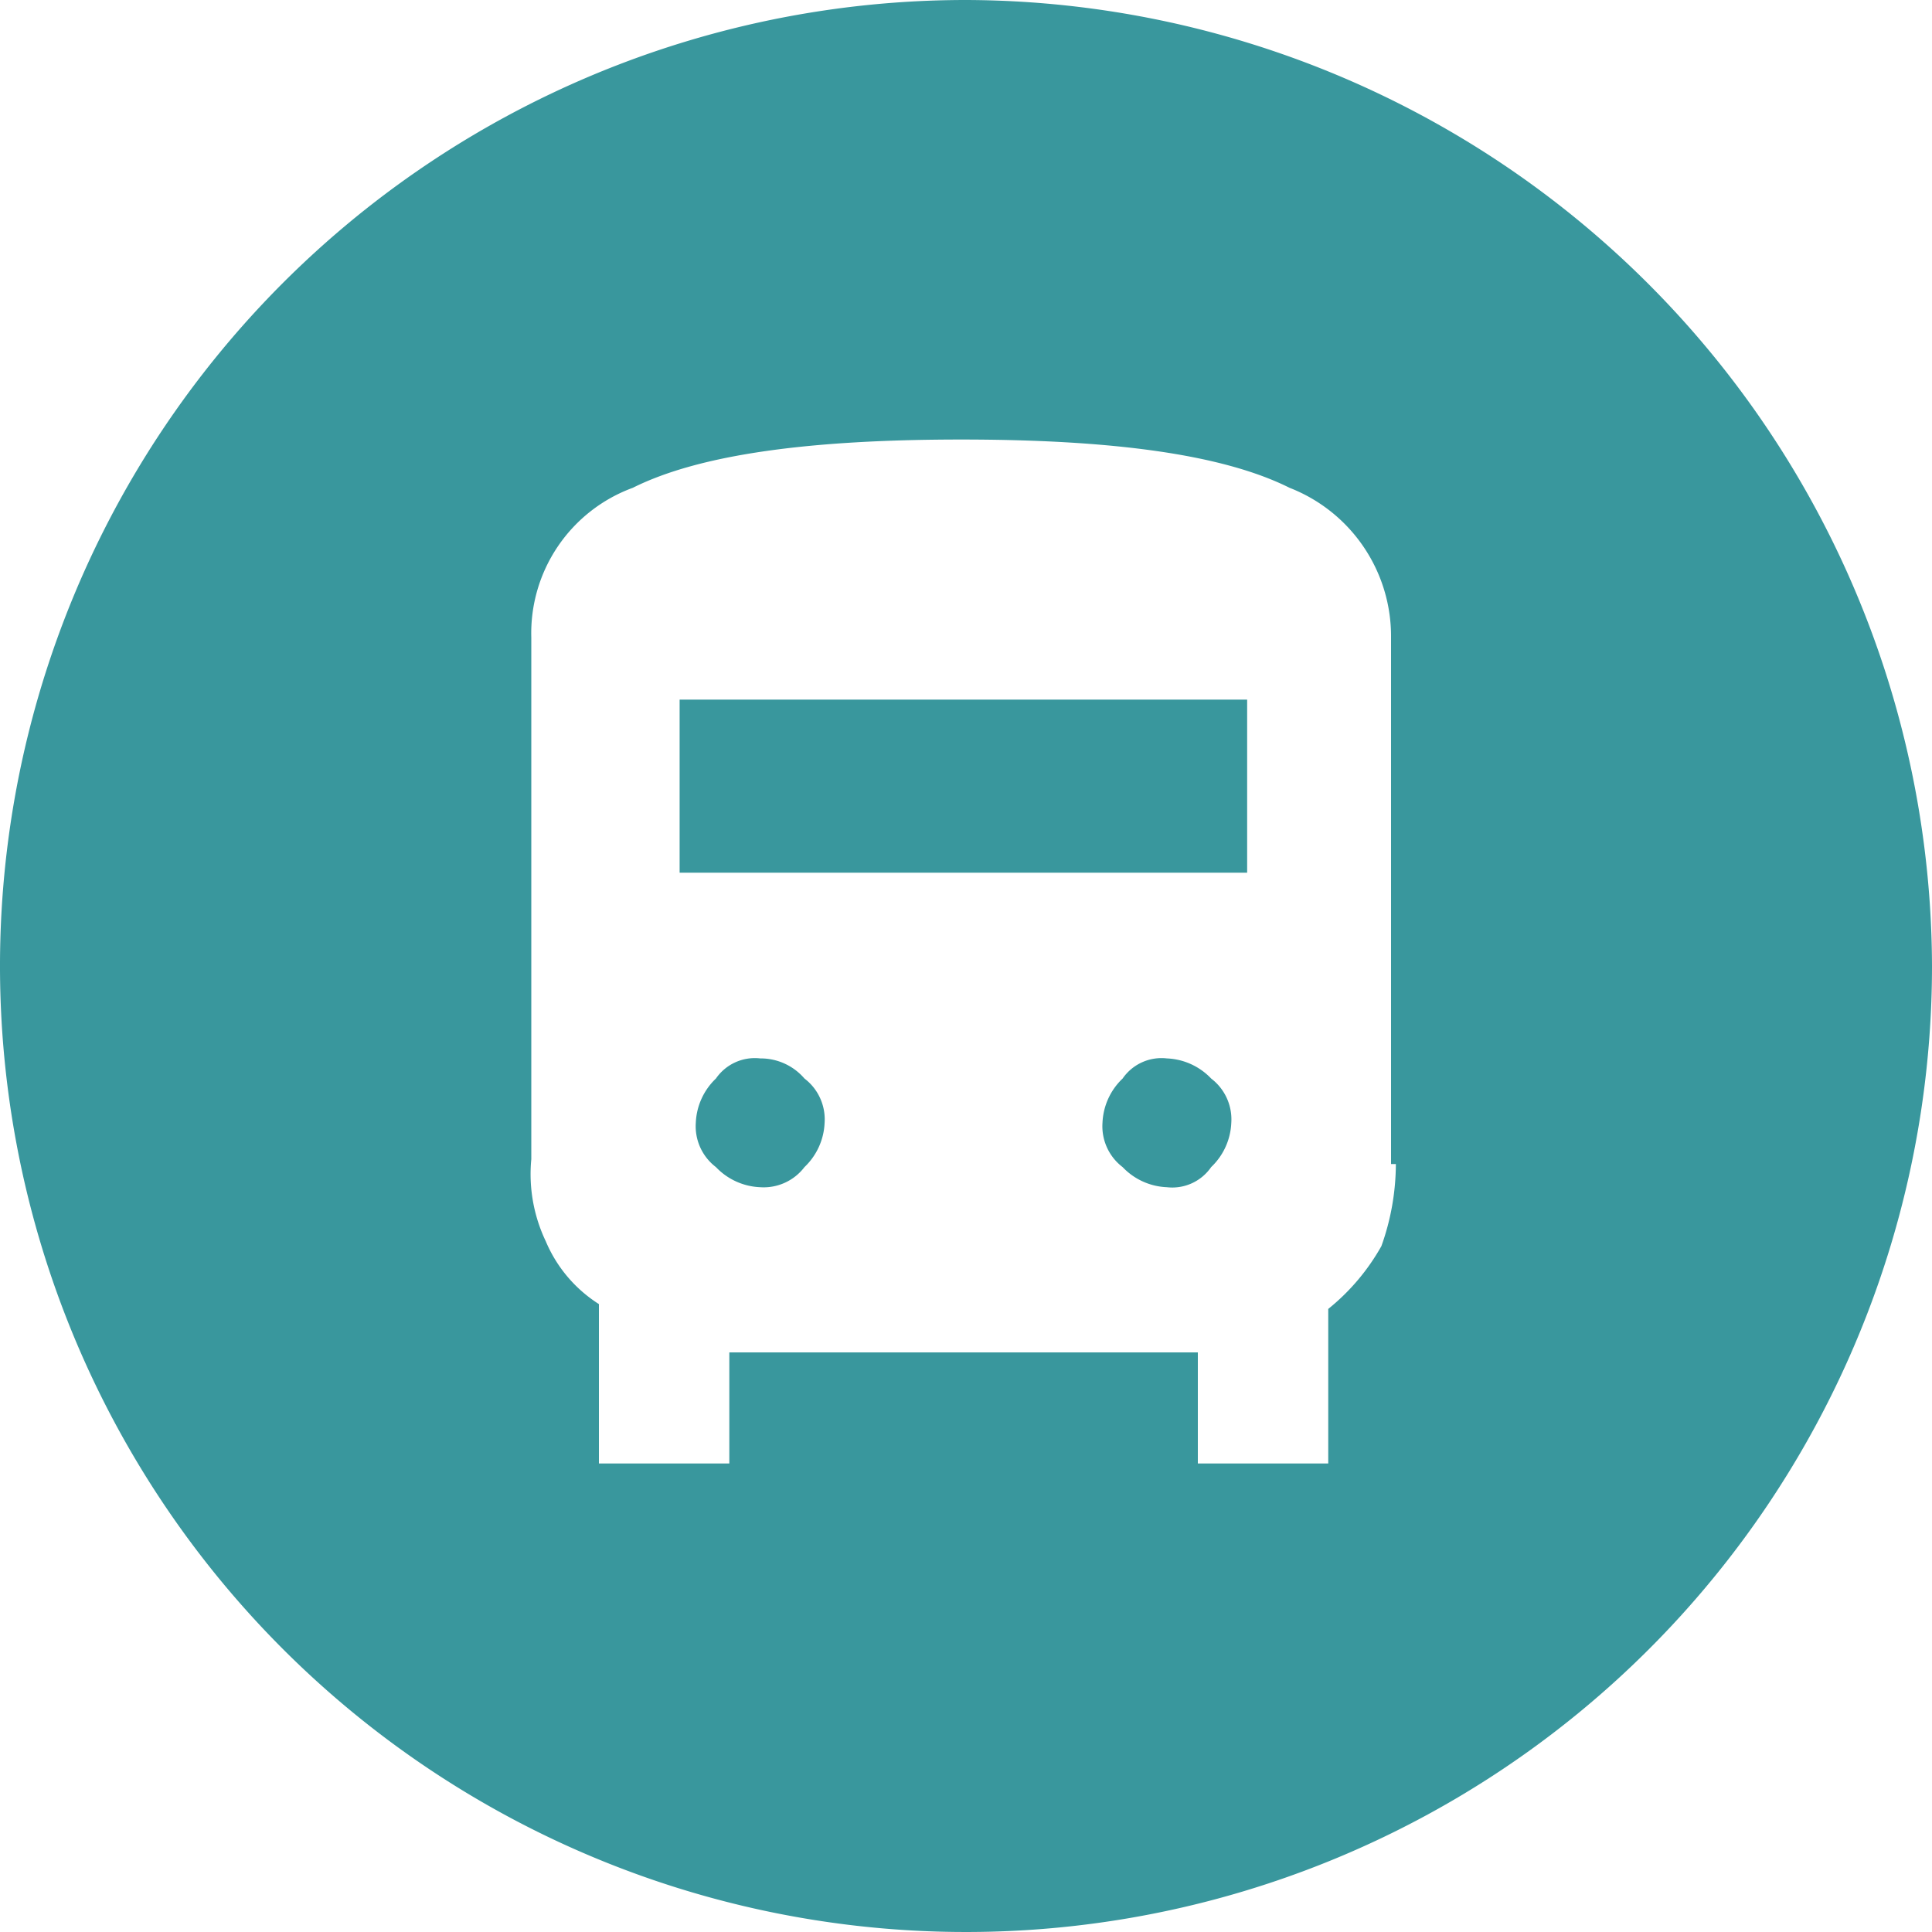 <svg id="kollektivtraffikk" xmlns="http://www.w3.org/2000/svg" width="48" height="48" viewBox="0 0 48 48">
  <rect id="Rectangle_5926" data-name="Rectangle 5926" width="14.1" height="4.3" transform="translate(16.885 17.382)" fill="#39979d"/>
  <path id="Path_212" data-name="Path 212" d="M16.9,22.1a1.433,1.433,0,0,0-1.1-.5,1.173,1.173,0,0,0-1.1.5,1.606,1.606,0,0,0-.5,1.1,1.274,1.274,0,0,0,.5,1.1,1.606,1.606,0,0,0,1.1.5,1.274,1.274,0,0,0,1.1-.5,1.606,1.606,0,0,0,.5-1.1A1.274,1.274,0,0,0,16.9,22.1Z" transform="translate(3.087 4.696)" fill="#39979d"/>
  <path id="Path_213" data-name="Path 213" d="M25.2,22.1a1.606,1.606,0,0,0-1.1-.5,1.173,1.173,0,0,0-1.1.5,1.606,1.606,0,0,0-.5,1.1,1.274,1.274,0,0,0,.5,1.1,1.606,1.606,0,0,0,1.1.5,1.173,1.173,0,0,0,1.1-.5,1.606,1.606,0,0,0,.5-1.1A1.274,1.274,0,0,0,25.2,22.1Z" transform="translate(4.891 4.696)" fill="#39979d"/>
  <path id="Path_214" data-name="Path 214" d="M24,0A24,24,0,1,0,48,24,24.071,24.071,0,0,0,24,0ZM34.32,30.96A5.385,5.385,0,0,1,33,32.52v3.84H29.76V33.6H18.12v2.76H14.88V32.4a3.42,3.42,0,0,1-1.32-1.56,3.879,3.879,0,0,1-.36-2.04V15.84a3.848,3.848,0,0,1,2.52-3.72c1.68-.84,4.44-1.2,8.16-1.2s6.48.36,8.16,1.2a3.958,3.958,0,0,1,2.52,3.72V28.92h.12A6.1,6.1,0,0,1,34.32,30.96Z" fill="#39979d"/>
</svg>
